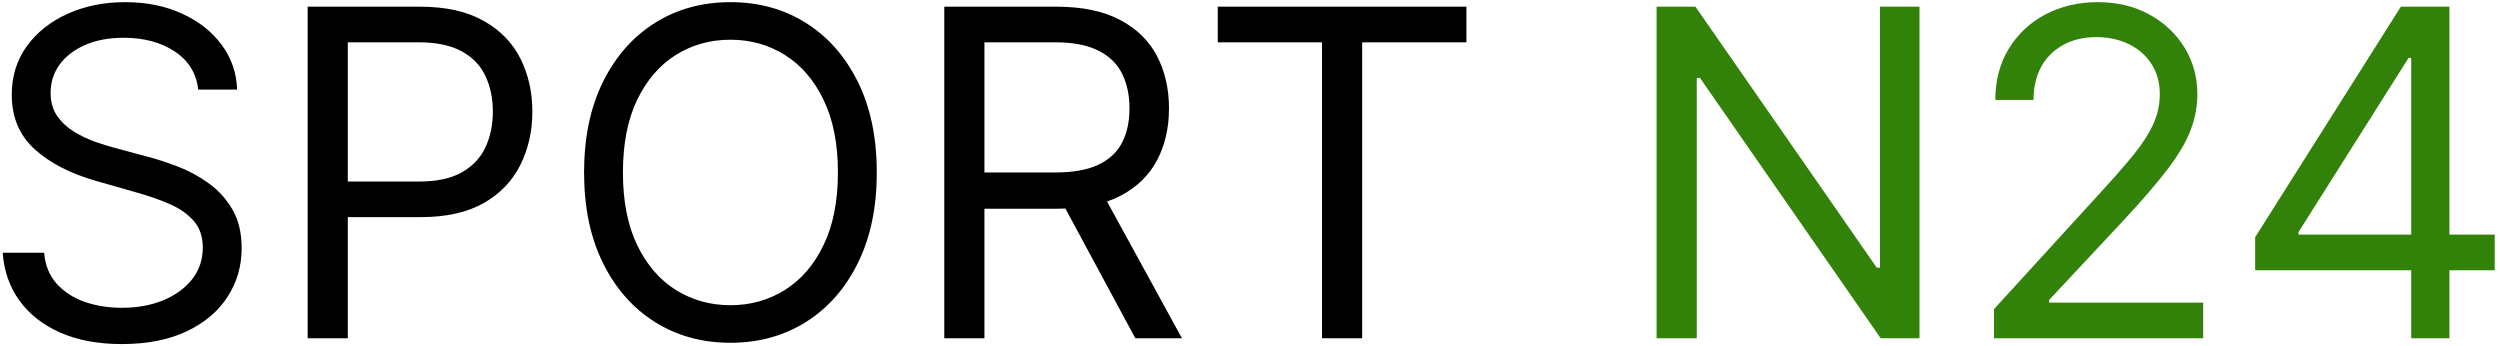 <svg width="340" height="47" viewBox="0 0 340 47" fill="none" xmlns="http://www.w3.org/2000/svg">
<path d="M26.962 12.182C26.698 9.951 25.627 8.219 23.748 6.986C21.869 5.753 19.565 5.136 16.834 5.136C14.838 5.136 13.092 5.459 11.594 6.105C10.112 6.751 8.952 7.639 8.116 8.769C7.294 9.899 6.883 11.184 6.883 12.622C6.883 13.826 7.169 14.861 7.741 15.727C8.329 16.578 9.077 17.29 9.987 17.862C10.897 18.42 11.851 18.882 12.849 19.249C13.848 19.602 14.765 19.888 15.601 20.108L20.181 21.341C21.355 21.649 22.662 22.075 24.1 22.618C25.553 23.161 26.94 23.902 28.261 24.842C29.597 25.766 30.698 26.955 31.564 28.408C32.43 29.861 32.863 31.645 32.863 33.758C32.863 36.195 32.224 38.397 30.947 40.364C29.685 42.331 27.836 43.894 25.399 45.053C22.977 46.213 20.034 46.793 16.57 46.793C13.341 46.793 10.545 46.272 8.182 45.229C5.833 44.187 3.984 42.734 2.633 40.87C1.298 39.006 0.542 36.841 0.366 34.375H6.002C6.149 36.078 6.721 37.487 7.719 38.602C8.732 39.703 10.009 40.525 11.55 41.068C13.106 41.597 14.78 41.861 16.57 41.861C18.654 41.861 20.526 41.523 22.185 40.848C23.843 40.158 25.157 39.204 26.126 37.986C27.094 36.753 27.579 35.314 27.579 33.67C27.579 32.173 27.16 30.955 26.324 30.016C25.487 29.076 24.386 28.313 23.021 27.726C21.656 27.139 20.181 26.625 18.596 26.185L13.047 24.599C9.525 23.587 6.736 22.141 4.681 20.262C2.626 18.383 1.599 15.925 1.599 12.886C1.599 10.362 2.281 8.16 3.646 6.281C5.026 4.388 6.875 2.92 9.195 1.878C11.528 0.821 14.134 0.293 17.011 0.293C19.917 0.293 22.5 0.814 24.761 1.856C27.021 2.883 28.812 4.292 30.133 6.083C31.468 7.874 32.173 9.907 32.246 12.182H26.962ZM41.84 46V0.909H57.076C60.614 0.909 63.505 1.548 65.751 2.825C68.011 4.087 69.684 5.797 70.771 7.955C71.857 10.112 72.4 12.519 72.4 15.176C72.4 17.833 71.857 20.247 70.771 22.42C69.699 24.592 68.041 26.324 65.795 27.616C63.549 28.893 60.672 29.531 57.164 29.531H46.244V24.688H56.988C59.41 24.688 61.355 24.269 62.823 23.433C64.29 22.596 65.355 21.466 66.015 20.042C66.69 18.604 67.028 16.982 67.028 15.176C67.028 13.371 66.69 11.756 66.015 10.332C65.355 8.909 64.283 7.793 62.801 6.986C61.318 6.164 59.351 5.753 56.9 5.753H47.301V46H41.84ZM119.241 23.454C119.241 28.21 118.383 32.32 116.665 35.784C114.948 39.248 112.592 41.919 109.598 43.798C106.603 45.677 103.183 46.617 99.338 46.617C95.492 46.617 92.072 45.677 89.078 43.798C86.084 41.919 83.728 39.248 82.01 35.784C80.293 32.32 79.434 28.21 79.434 23.454C79.434 18.699 80.293 14.589 82.01 11.125C83.728 7.661 86.084 4.99 89.078 3.111C92.072 1.232 95.492 0.293 99.338 0.293C103.183 0.293 106.603 1.232 109.598 3.111C112.592 4.99 114.948 7.661 116.665 11.125C118.383 14.589 119.241 18.699 119.241 23.454ZM113.957 23.454C113.957 19.55 113.304 16.255 111.998 13.569C110.706 10.883 108.952 8.85 106.736 7.47C104.534 6.09 102.068 5.401 99.338 5.401C96.608 5.401 94.135 6.09 91.918 7.47C89.716 8.85 87.962 10.883 86.656 13.569C85.364 16.255 84.719 19.55 84.719 23.454C84.719 27.359 85.364 30.654 86.656 33.34C87.962 36.026 89.716 38.059 91.918 39.439C94.135 40.819 96.608 41.508 99.338 41.508C102.068 41.508 104.534 40.819 106.736 39.439C108.952 38.059 110.706 36.026 111.998 33.34C113.304 30.654 113.957 27.359 113.957 23.454ZM128.422 46V0.909H143.658C147.181 0.909 150.072 1.511 152.333 2.714C154.593 3.903 156.267 5.54 157.353 7.624C158.439 9.709 158.982 12.079 158.982 14.736C158.982 17.392 158.439 19.748 157.353 21.803C156.267 23.858 154.601 25.473 152.355 26.647C150.109 27.807 147.24 28.386 143.746 28.386H131.417V23.454H143.57C145.977 23.454 147.915 23.102 149.383 22.398C150.865 21.693 151.937 20.695 152.597 19.403C153.272 18.097 153.61 16.541 153.61 14.736C153.61 12.93 153.272 11.352 152.597 10.002C151.922 8.652 150.843 7.61 149.361 6.876C147.878 6.127 145.919 5.753 143.482 5.753H133.883V46H128.422ZM149.647 25.744L160.743 46H154.402L143.482 25.744H149.647ZM165.615 5.753V0.909H199.433V5.753H185.254V46H179.794V5.753H165.615Z" fill="black"/>
<path d="M261.053 0.909V46H255.769L231.198 10.597H230.758V46H225.297V0.909H230.581L255.241 36.401H255.681V0.909H261.053ZM271.186 46V42.037L286.07 25.744C287.817 23.836 289.255 22.178 290.385 20.768C291.515 19.345 292.352 18.009 292.895 16.761C293.453 15.499 293.732 14.178 293.732 12.798C293.732 11.213 293.35 9.841 292.587 8.681C291.838 7.522 290.811 6.626 289.505 5.995C288.198 5.364 286.73 5.048 285.101 5.048C283.369 5.048 281.857 5.408 280.566 6.127C279.289 6.832 278.298 7.822 277.593 9.099C276.903 10.376 276.559 11.874 276.559 13.591H271.363C271.363 10.949 271.972 8.63 273.19 6.634C274.408 4.637 276.067 3.081 278.166 1.966C280.279 0.85 282.65 0.293 285.277 0.293C287.919 0.293 290.26 0.85 292.301 1.966C294.341 3.081 295.941 4.586 297.1 6.479C298.26 8.373 298.84 10.479 298.84 12.798C298.84 14.457 298.539 16.079 297.937 17.664C297.35 19.235 296.323 20.989 294.855 22.926C293.402 24.849 291.383 27.197 288.8 29.972L278.672 40.804V41.156H299.632V46H271.186ZM306.7 36.753V32.261L326.515 0.909H329.774V7.866H327.572L312.6 31.557V31.909H339.285V36.753H306.7ZM327.924 46V35.388V33.296V0.909H333.12V46H327.924Z" fill="#32820A"/>
</svg>
